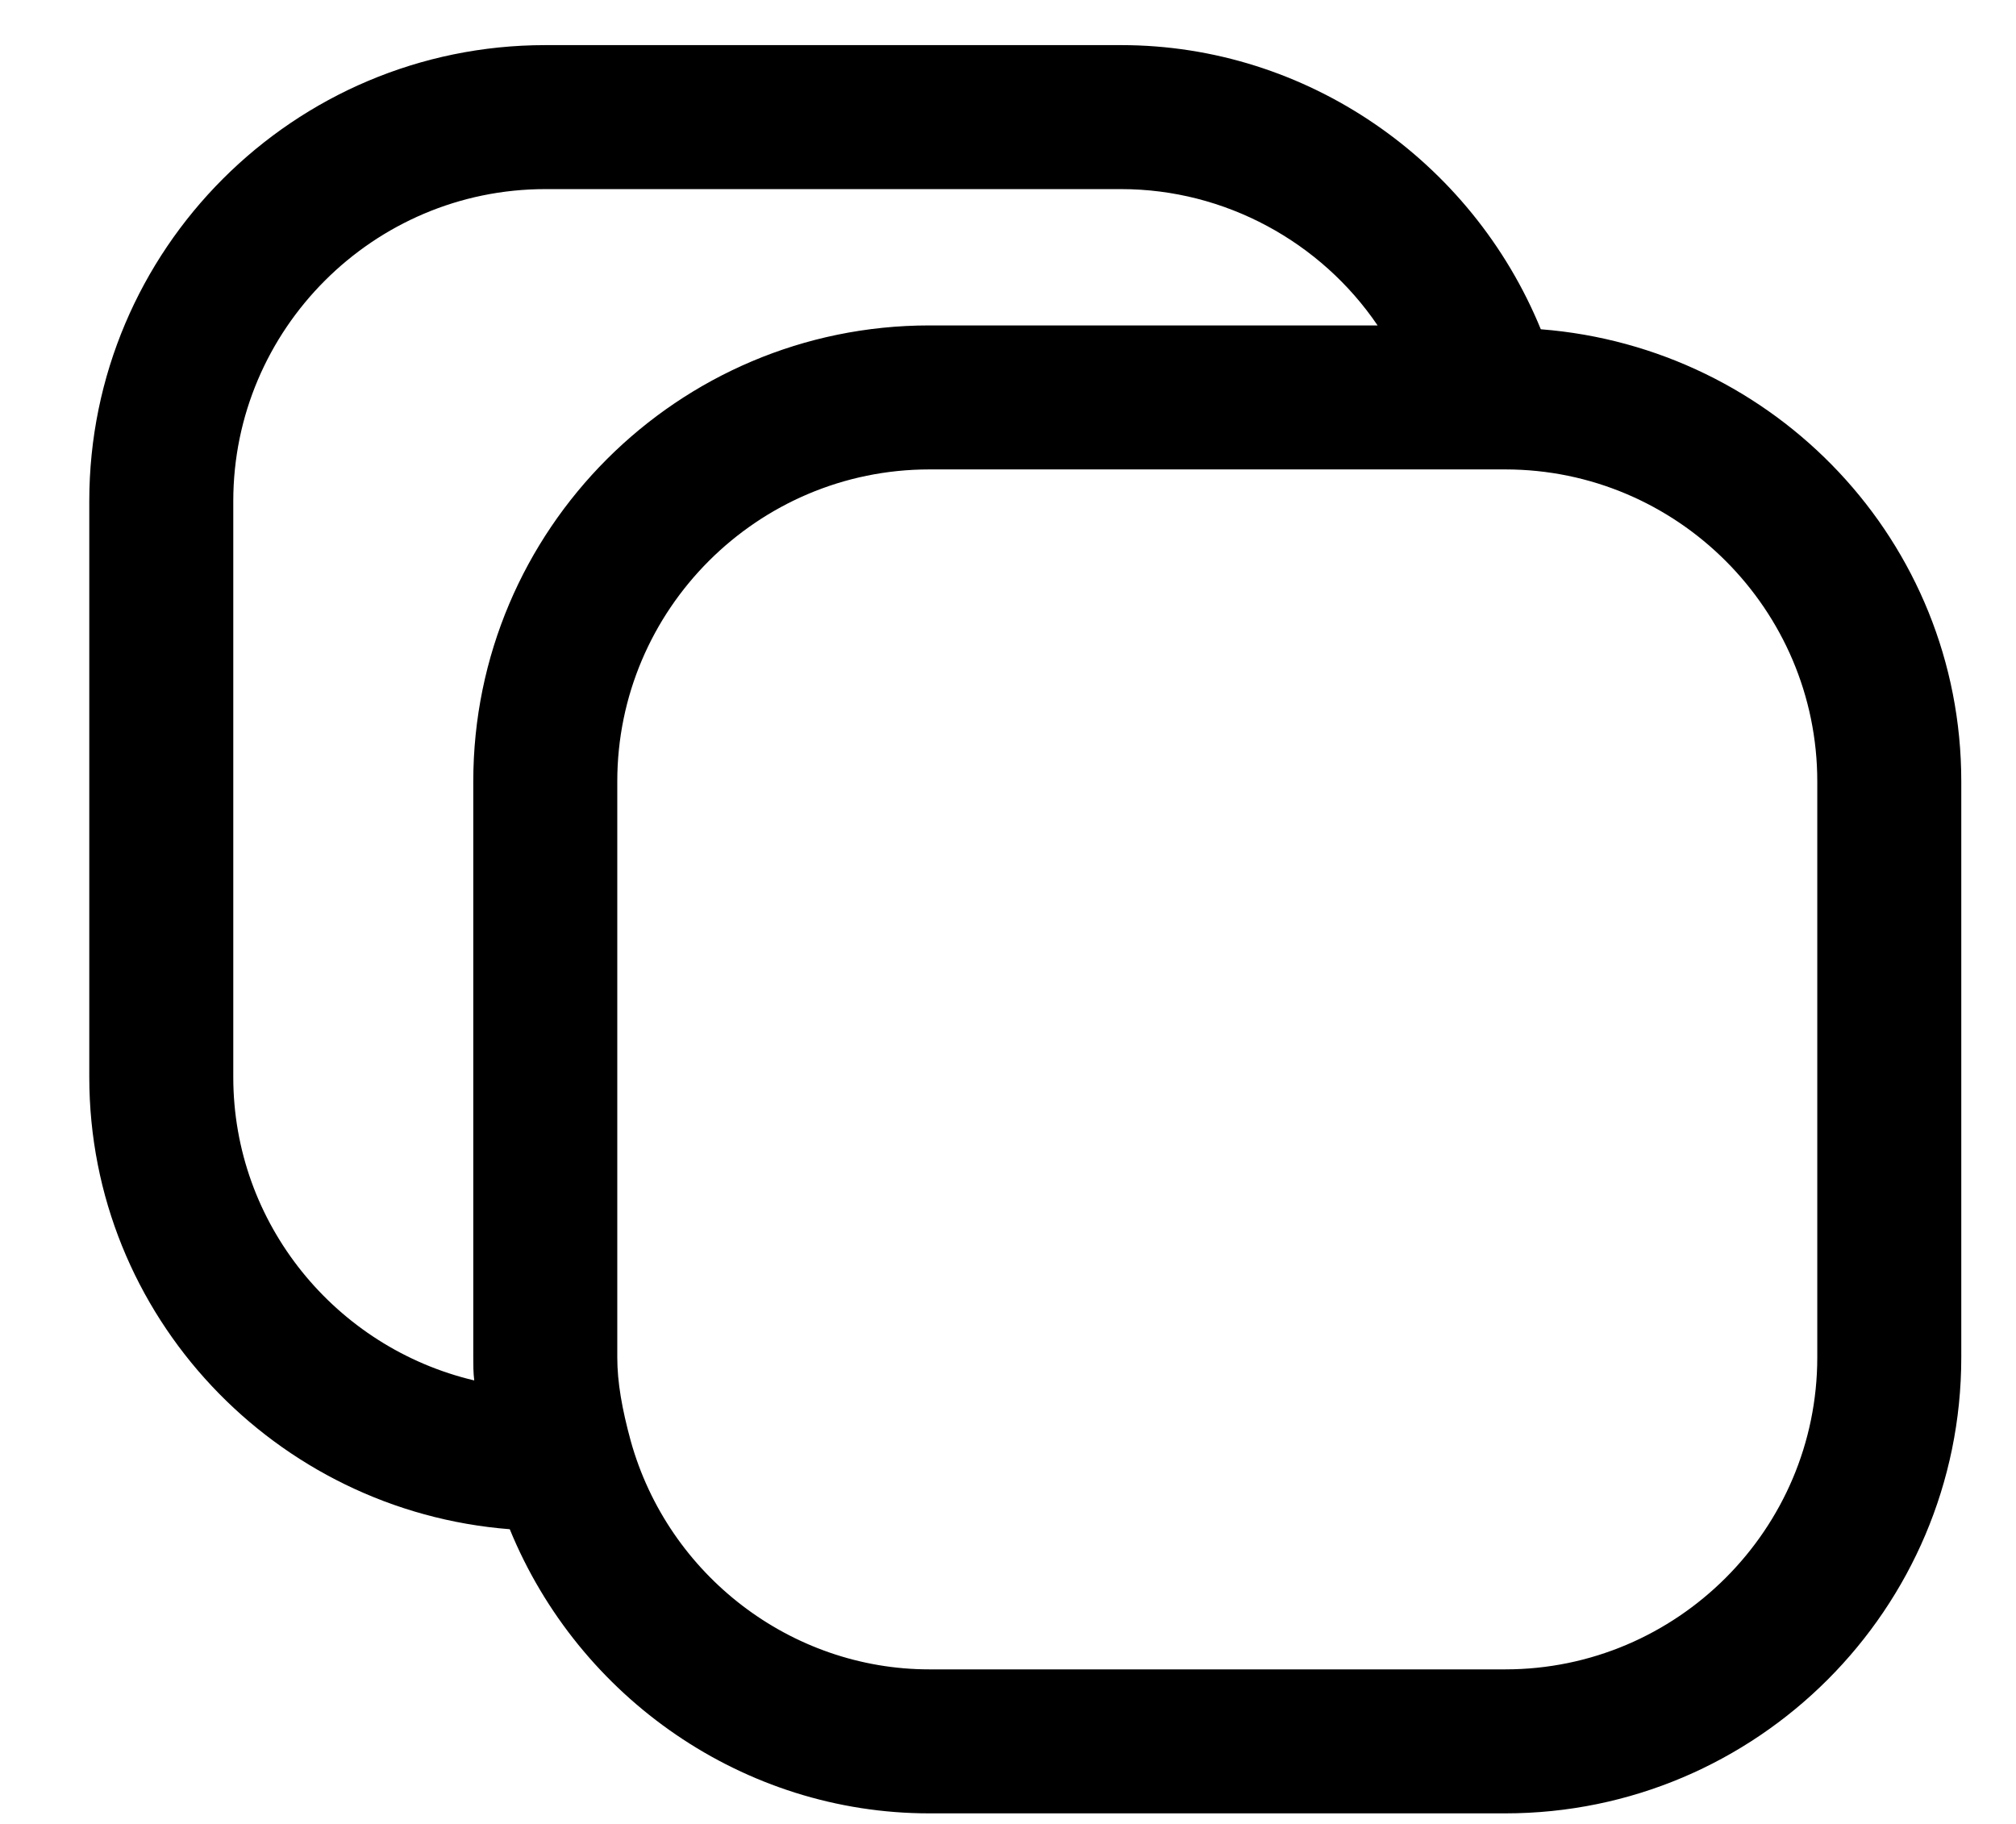 <svg width="21" height="19" viewBox="0 0 21 19" fill="none" xmlns="http://www.w3.org/2000/svg">
<path d="M16.05 3.43C15.33 1.67 13.61 0.47 11.68 0.47H5.68C3.06 0.47 0.93 2.6 0.93 5.22V11.22C0.93 13.71 2.87 15.74 5.31 15.93C6.03 17.69 7.75 18.89 9.68 18.89H15.68C18.3 18.89 20.43 16.76 20.43 14.14V8.14C20.43 5.64 18.49 3.62 16.05 3.43ZM2.43 11.22V5.22C2.43 3.43 3.89 1.97 5.68 1.97H11.68C12.76 1.97 13.76 2.52 14.35 3.39H9.68C7.06 3.39 4.93 5.52 4.93 8.14V14.14C4.93 14.22 4.93 14.3 4.94 14.38C3.5 14.04 2.43 12.75 2.43 11.22ZM18.93 14.14C18.93 15.93 17.47 17.39 15.68 17.39H9.68C8.24 17.39 6.96 16.41 6.57 15.01C6.48 14.68 6.43 14.4 6.43 14.14V8.14C6.43 6.35 7.89 4.89 9.68 4.89H15.51H15.68C17.47 4.89 18.93 6.35 18.93 8.14V14.14Z" fill="black"/>
</svg>
